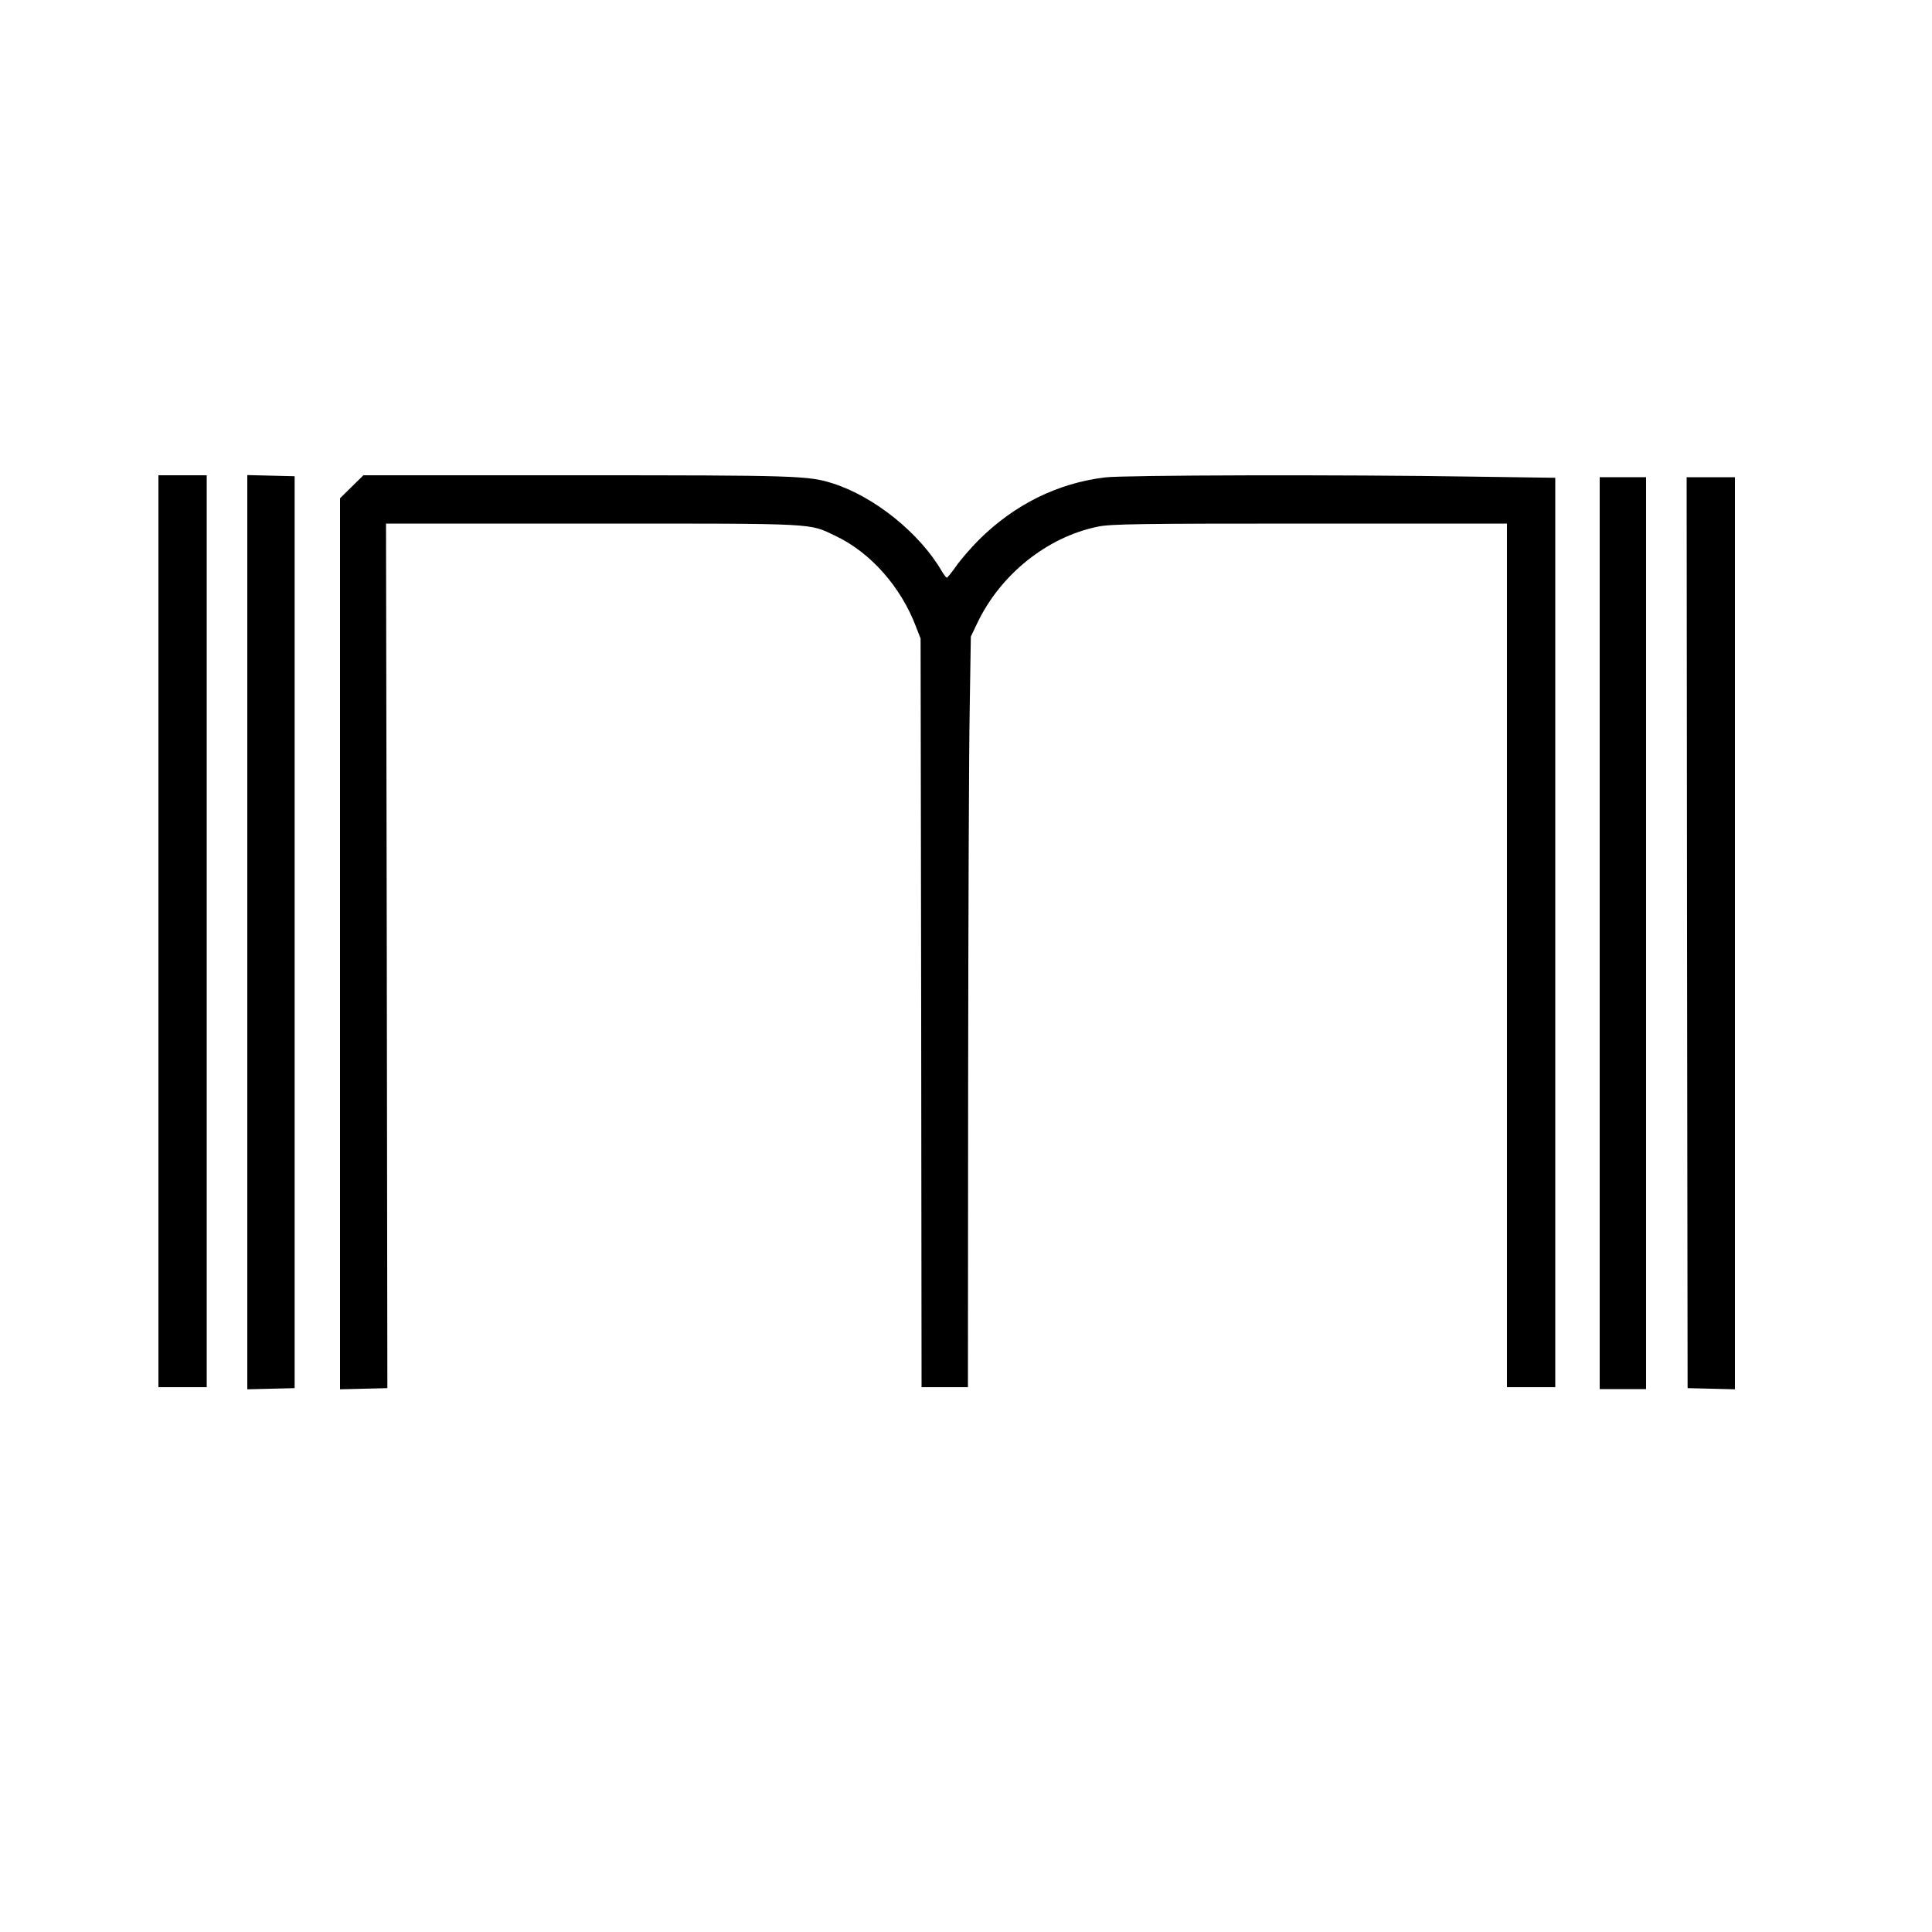 <?xml version="1.0" standalone="no"?>
<!DOCTYPE svg PUBLIC "-//W3C//DTD SVG 20010904//EN"
 "http://www.w3.org/TR/2001/REC-SVG-20010904/DTD/svg10.dtd">
<svg version="1.0" xmlns="http://www.w3.org/2000/svg"
 width="1000pt" height="1000pt" viewBox="0 0 1000 1000"
 preserveAspectRatio="xMidYMid meet">
<g transform="translate(0,1000) scale(0.1,-0.1)"
fill="#000000" stroke="none">
<path d="M820 5180 l0 -2360 125 0 125 0 0 2360 0 2360 -125 0 -125 0 0 -2360z"/>
<path d="M1280 5175 l0 -2366 123 3 122 3 0 2360 0 2360 -122 3 -123 3 0
-2366z"/>
<path d="M1821 7481 l-61 -60 0 -2306 0 -2306 123 3 122 3 -3 2238 -4 2237
1069 0 c1179 0 1117 3 1258 -64 180 -85 339 -264 417 -472 l23 -59 3 -1937 2
-1938 120 0 120 0 1 1558 c1 856 4 1730 8 1942 l6 385 32 67 c120 254 362 448
625 502 67 14 206 16 1098 16 l1020 0 0 -2235 0 -2235 125 0 125 0 0 2353 0
2354 -427 6 c-673 11 -1807 8 -1903 -4 -247 -30 -470 -141 -653 -323 -41 -41
-94 -102 -117 -135 -24 -34 -46 -61 -49 -61 -4 0 -15 15 -26 33 -114 197 -350
387 -565 455 -125 40 -185 42 -1325 42 l-1104 0 -60 -59z"/>
<path d="M8280 5170 l0 -2360 120 0 120 0 0 2360 0 2360 -120 0 -120 0 0
-2360z"/>
<path d="M8732 5173 l3 -2358 123 -3 122 -3 0 2361 0 2360 -125 0 -125 0 2
-2357z"/>
</g>
</svg>
